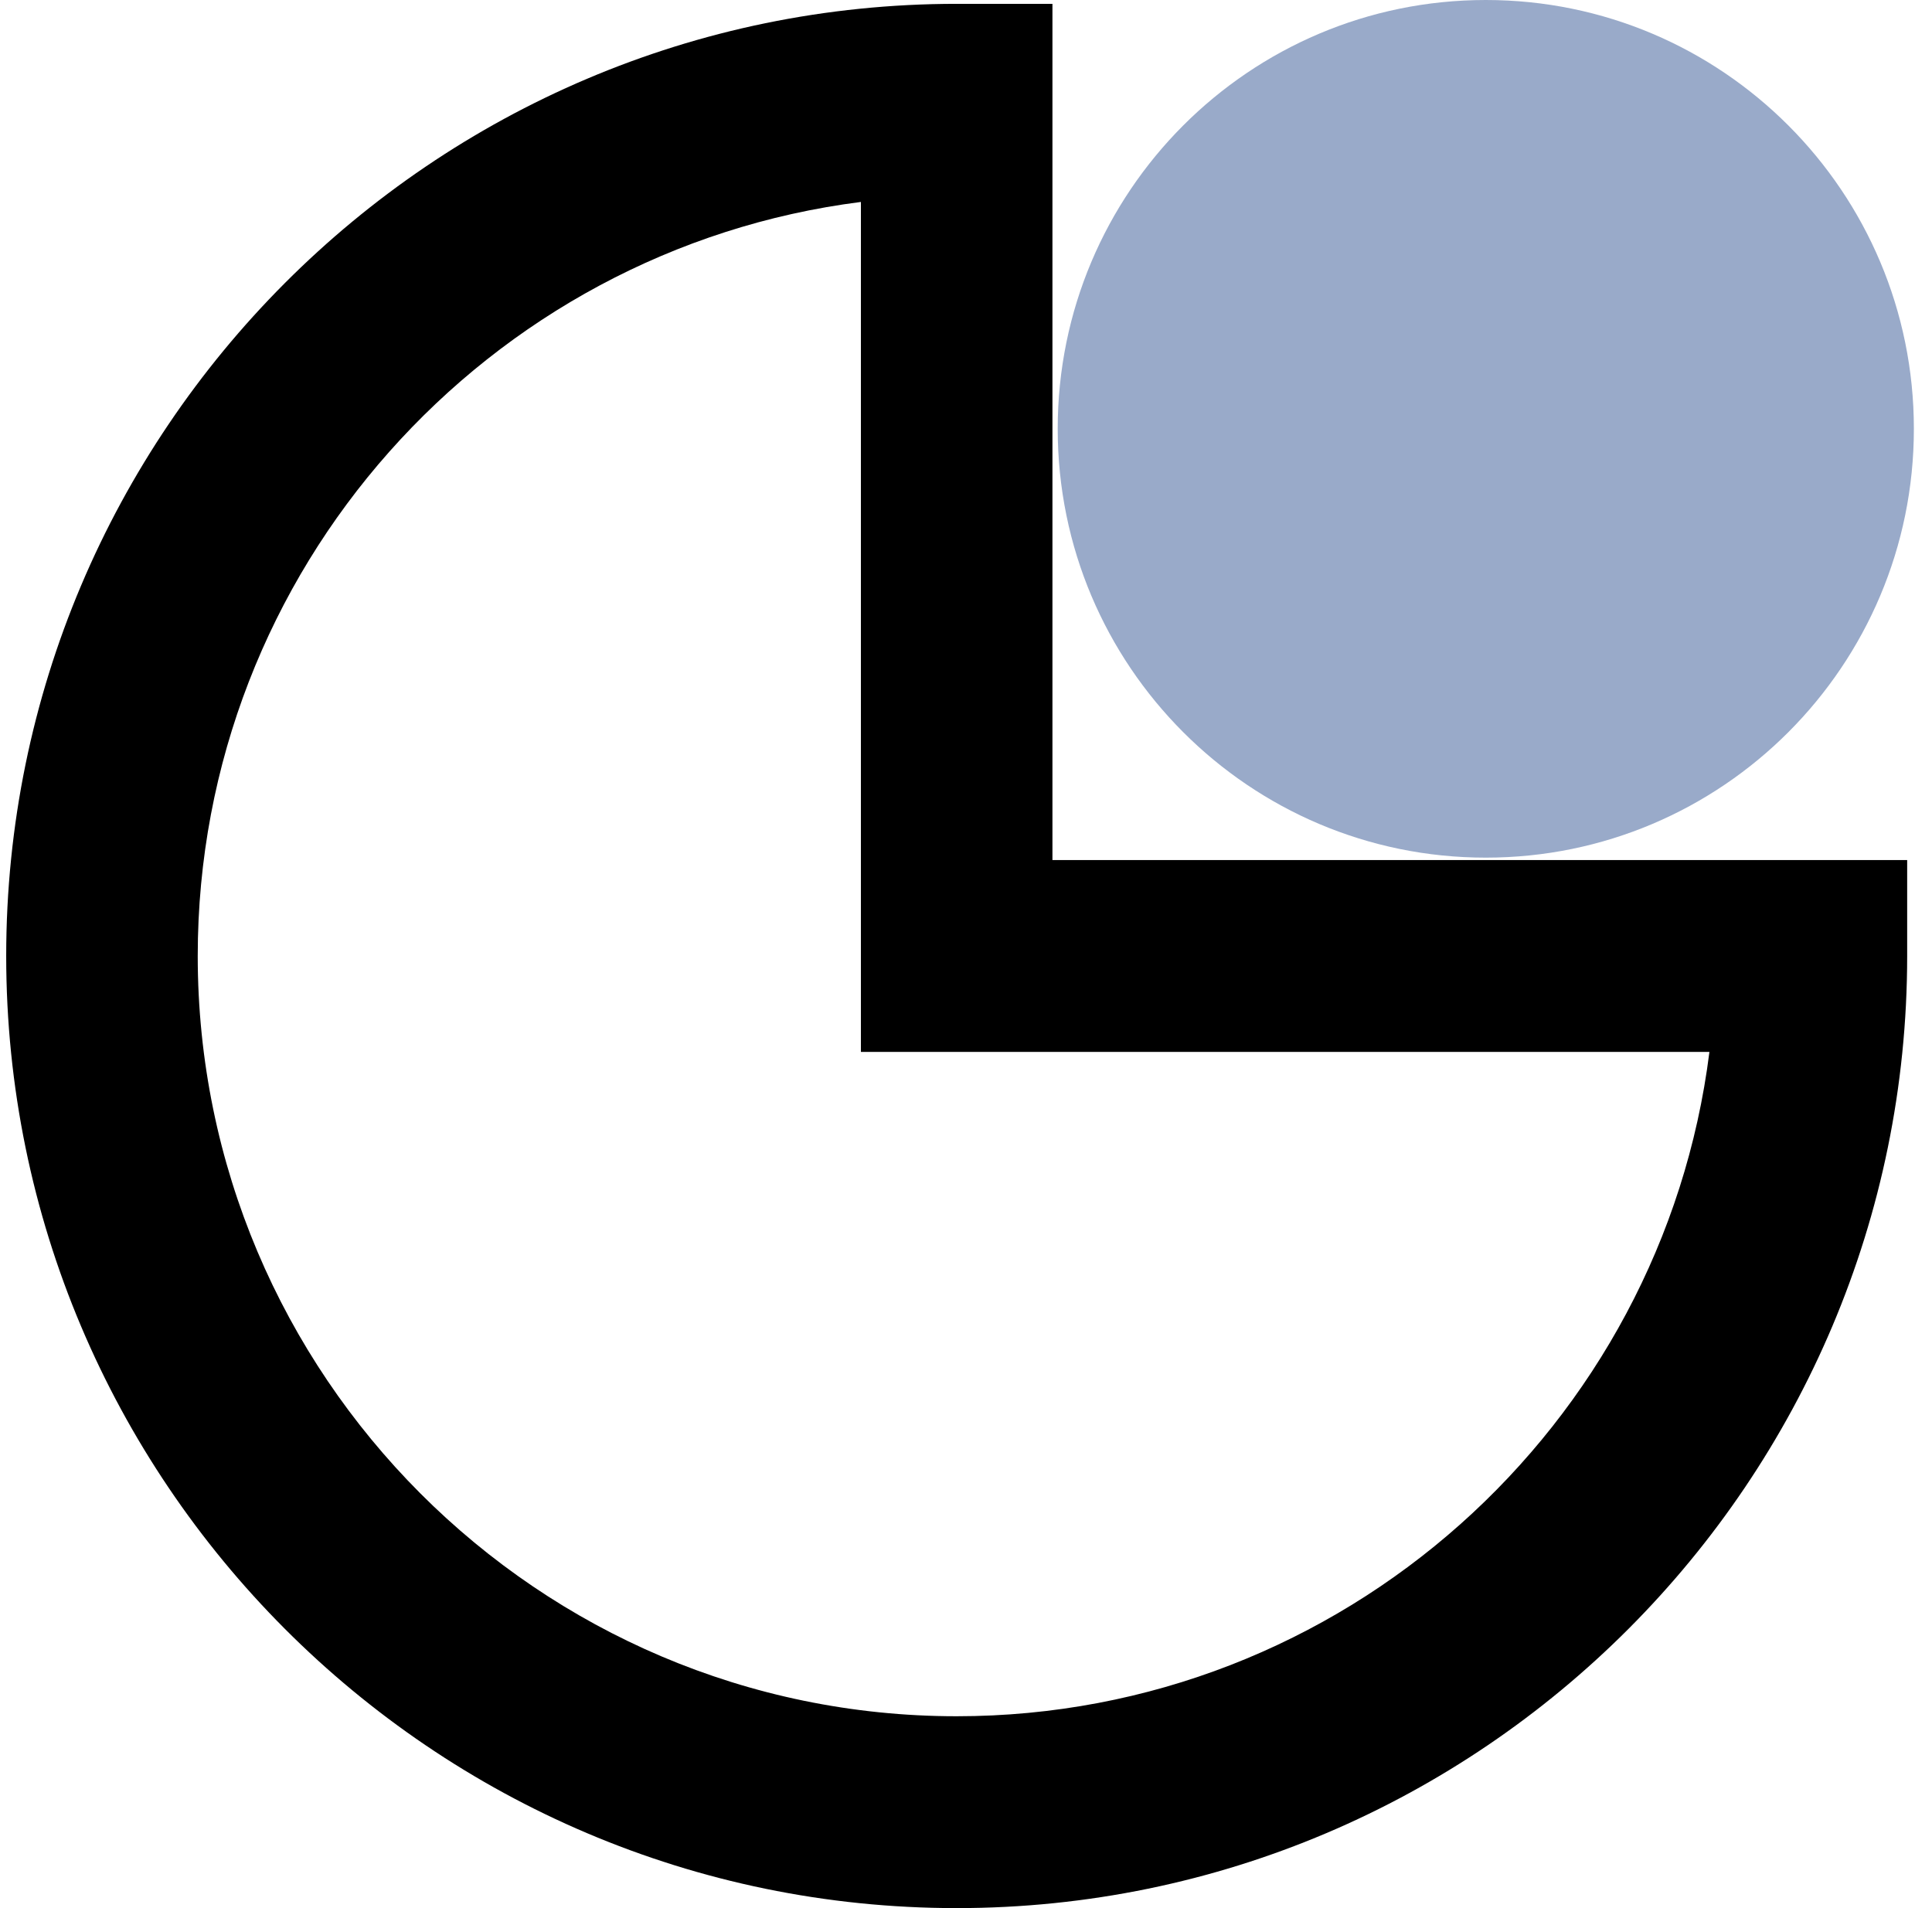 <?xml version="1.0" encoding="UTF-8"?> <svg xmlns="http://www.w3.org/2000/svg" width="81" height="80" viewBox="0 0 81 80" fill="none"><path d="M62.292 35.958C72.204 35.958 80.24 27.908 80.24 17.979C80.24 8.049 72.204 0 62.292 0C52.38 0 44.345 8.049 44.345 17.979C44.345 27.908 52.38 35.958 62.292 35.958Z" fill="#99AAC9"></path><path d="M40.109 80C18.127 80 0.26 62.081 0.26 40.08C0.26 18.079 18.127 0.161 40.109 0.161H44.124V36.058H79.959V40.08C79.959 62.081 62.092 80 40.109 80ZM36.094 8.467C20.436 10.457 8.29 23.871 8.29 40.08C8.29 57.657 22.564 71.956 40.109 71.956C56.29 71.956 69.7 59.789 71.668 44.103H36.094V8.467Z" fill="black"></path></svg> 